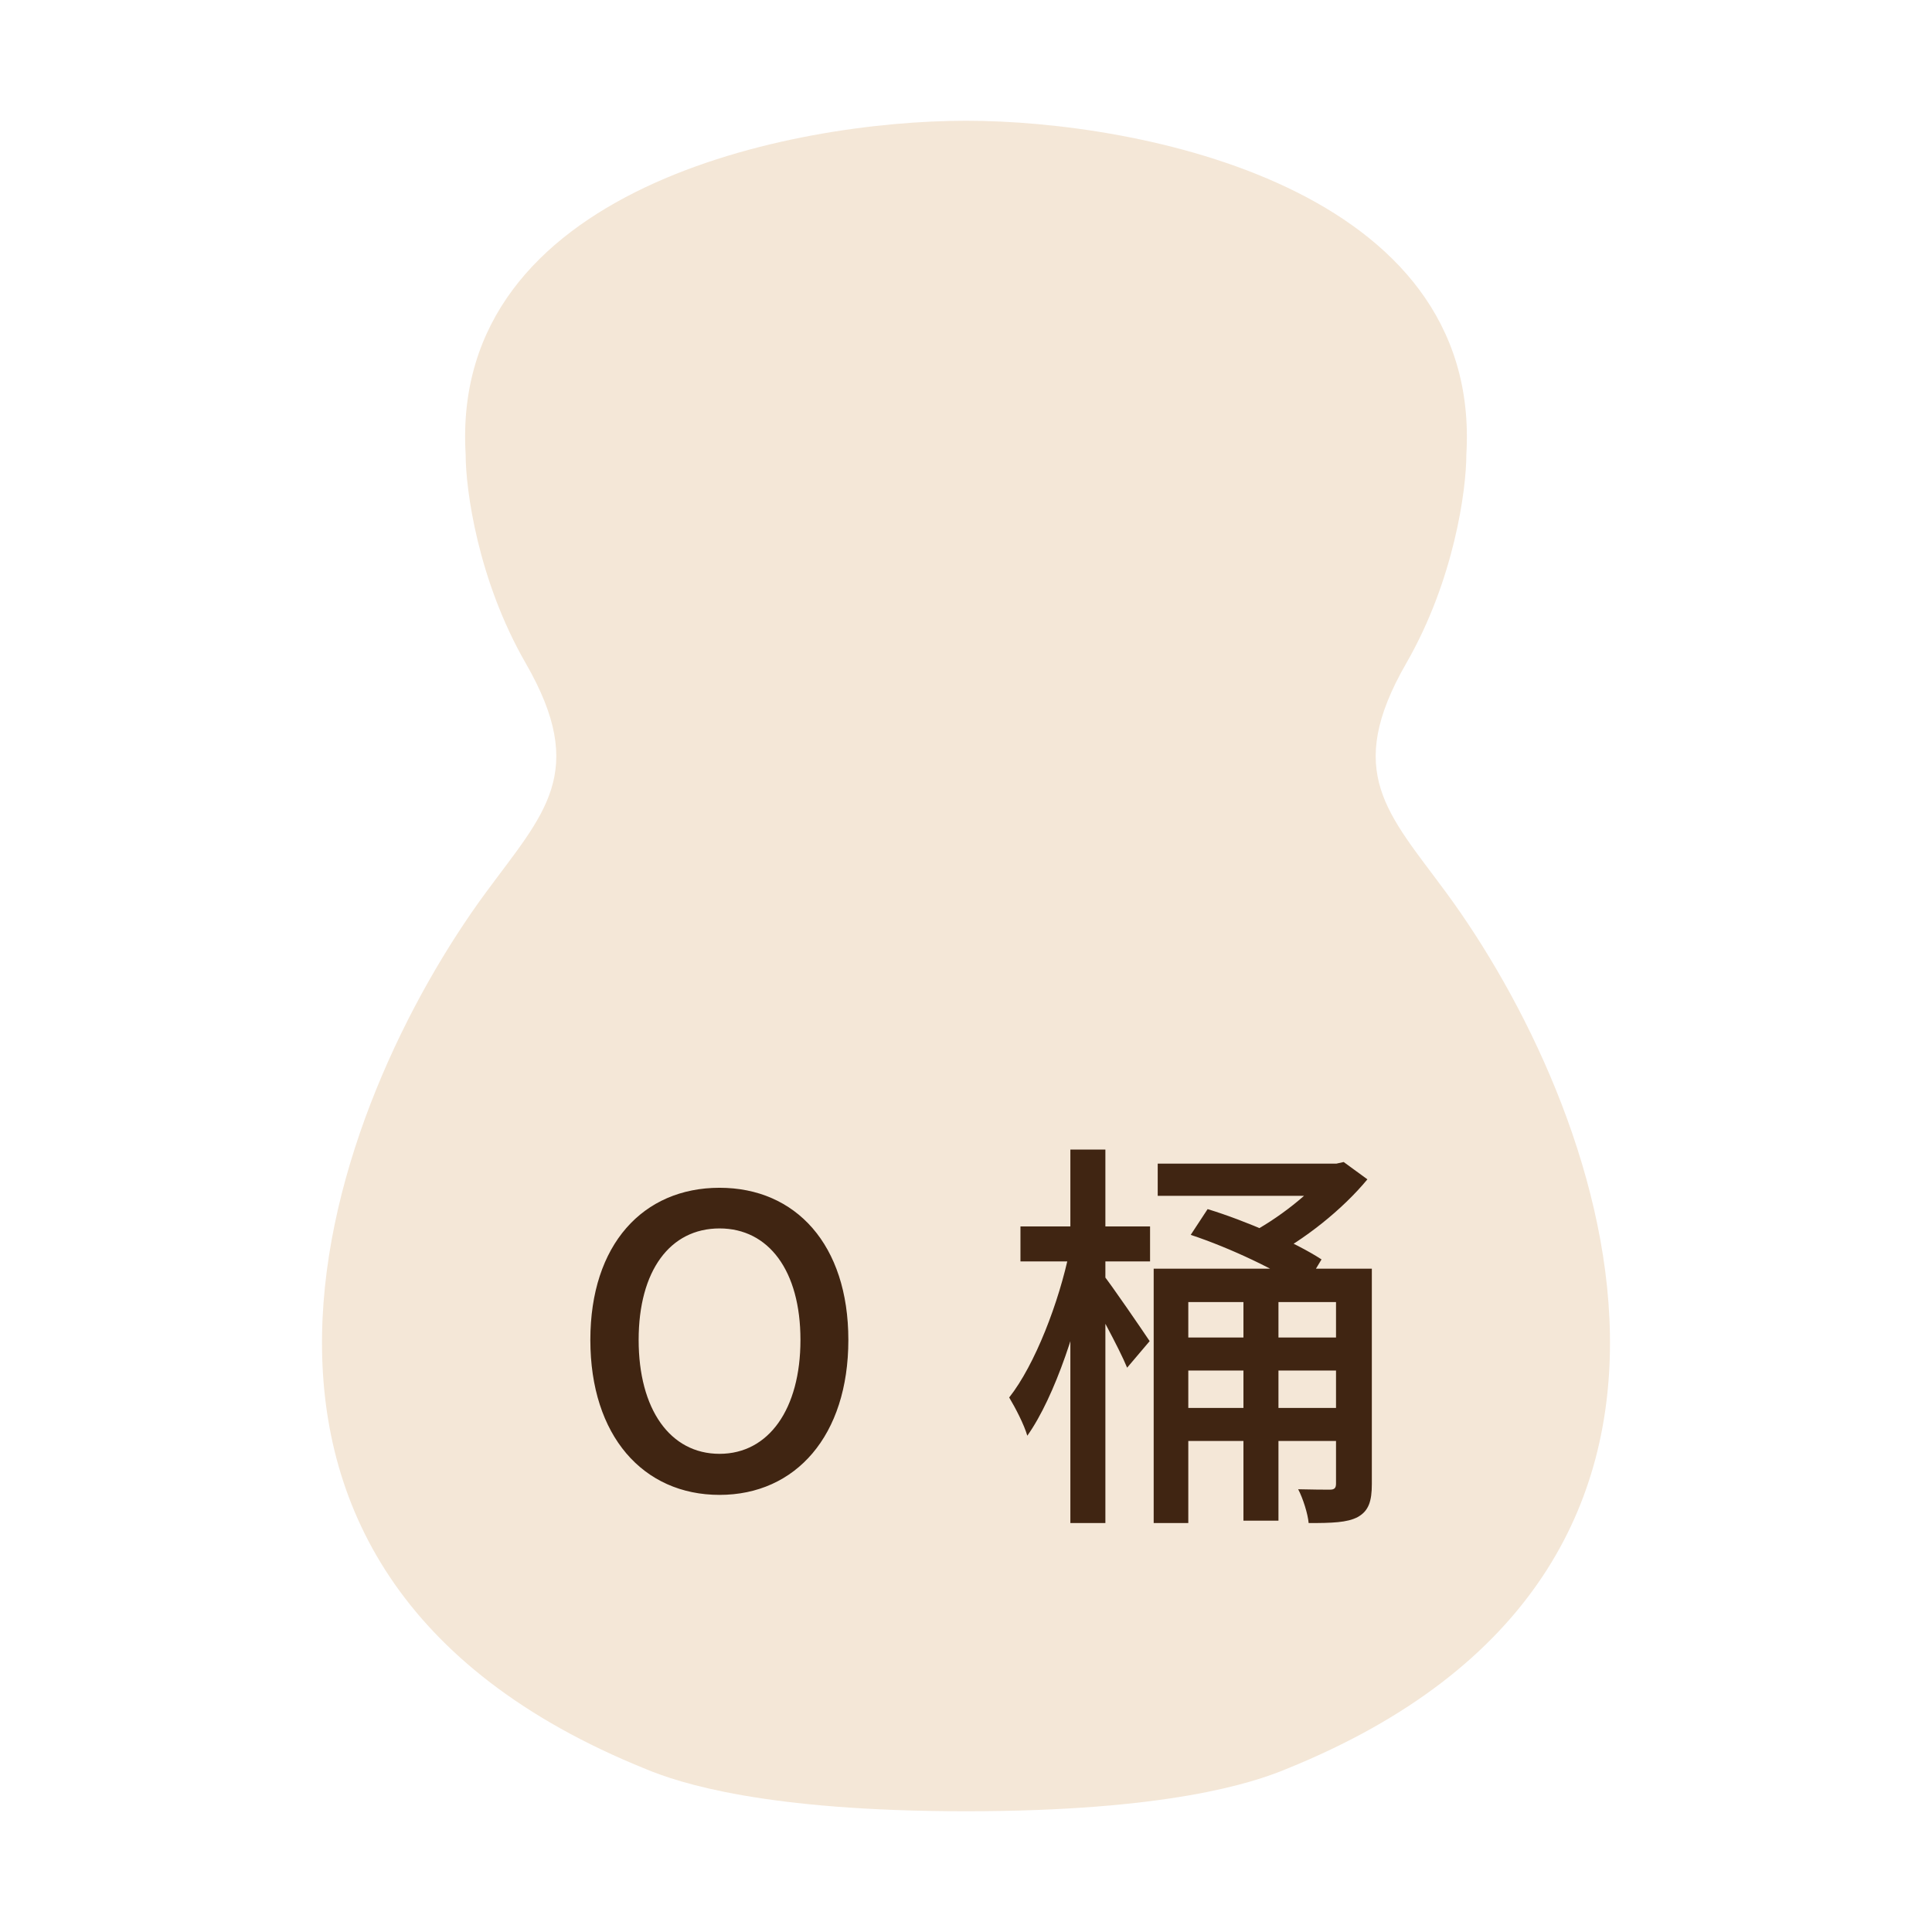 <svg width="48" height="48" viewBox="0 0 48 48" fill="none" xmlns="http://www.w3.org/2000/svg">
<path d="M11.569 11.294C11.172 4.659 19.691 3 24 3C28.309 3 36.828 4.659 36.431 11.294C36.431 12.158 36.132 14.404 34.939 16.477C33.376 19.193 34.481 20.205 35.933 22.18C39.745 27.363 44.287 38.975 31.956 43.951C31.127 44.297 29 45 24 45C19 45 16.873 44.297 16.044 43.951C3.713 38.975 8.255 27.363 12.067 22.18C13.519 20.205 14.624 19.193 13.061 16.477C11.868 14.404 11.569 12.158 11.569 11.294Z" fill="#F4E7D7"/>
<path d="M17.877 37.14C15.977 37.14 14.667 35.67 14.667 33.29C14.667 30.92 15.977 29.51 17.877 29.51C19.767 29.51 21.077 30.92 21.077 33.29C21.077 35.67 19.767 37.14 17.877 37.14ZM17.877 36.12C19.097 36.12 19.887 35.01 19.887 33.29C19.887 31.57 19.097 30.52 17.877 30.52C16.647 30.52 15.867 31.57 15.867 33.29C15.867 35.01 16.647 36.12 17.877 36.12ZM25.353 30.47H28.573V31.34H25.353V30.47ZM26.593 28.56H27.463V37.84H26.593V28.56ZM26.573 31.08L27.113 31.29C26.823 32.83 26.213 34.7 25.523 35.67C25.443 35.39 25.223 34.97 25.073 34.72C25.713 33.91 26.313 32.35 26.573 31.08ZM27.393 31.65C27.603 31.91 28.383 33.05 28.563 33.32L28.003 33.98C27.803 33.49 27.203 32.4 26.963 31.99L27.393 31.65ZM28.763 28.91H33.323V29.71H28.763V28.91ZM29.583 30.68L30.003 30.04C30.953 30.33 32.193 30.87 32.833 31.29L32.393 32.02C31.783 31.58 30.553 31 29.583 30.68ZM28.663 31.52H33.633V32.35H29.523V37.84H28.663V31.52ZM29.173 33.23H33.643V34.05H29.173V33.23ZM29.173 34.98H33.643V35.8H29.173V34.98ZM33.193 31.52H34.083V36.87C34.083 37.3 34.003 37.54 33.733 37.69C33.473 37.83 33.083 37.84 32.513 37.84C32.493 37.61 32.373 37.23 32.253 37C32.603 37.01 32.943 37.01 33.043 37.01C33.153 37.01 33.193 36.97 33.193 36.86V31.52ZM30.893 31.93H31.763V37.78H30.893V31.93ZM32.993 28.91H33.203L33.383 28.87L33.973 29.3C33.353 30.05 32.403 30.81 31.503 31.27C31.373 31.09 31.133 30.82 30.983 30.68C31.753 30.29 32.603 29.61 32.993 29.09V28.91Z" fill="#402512"/>
</svg>
